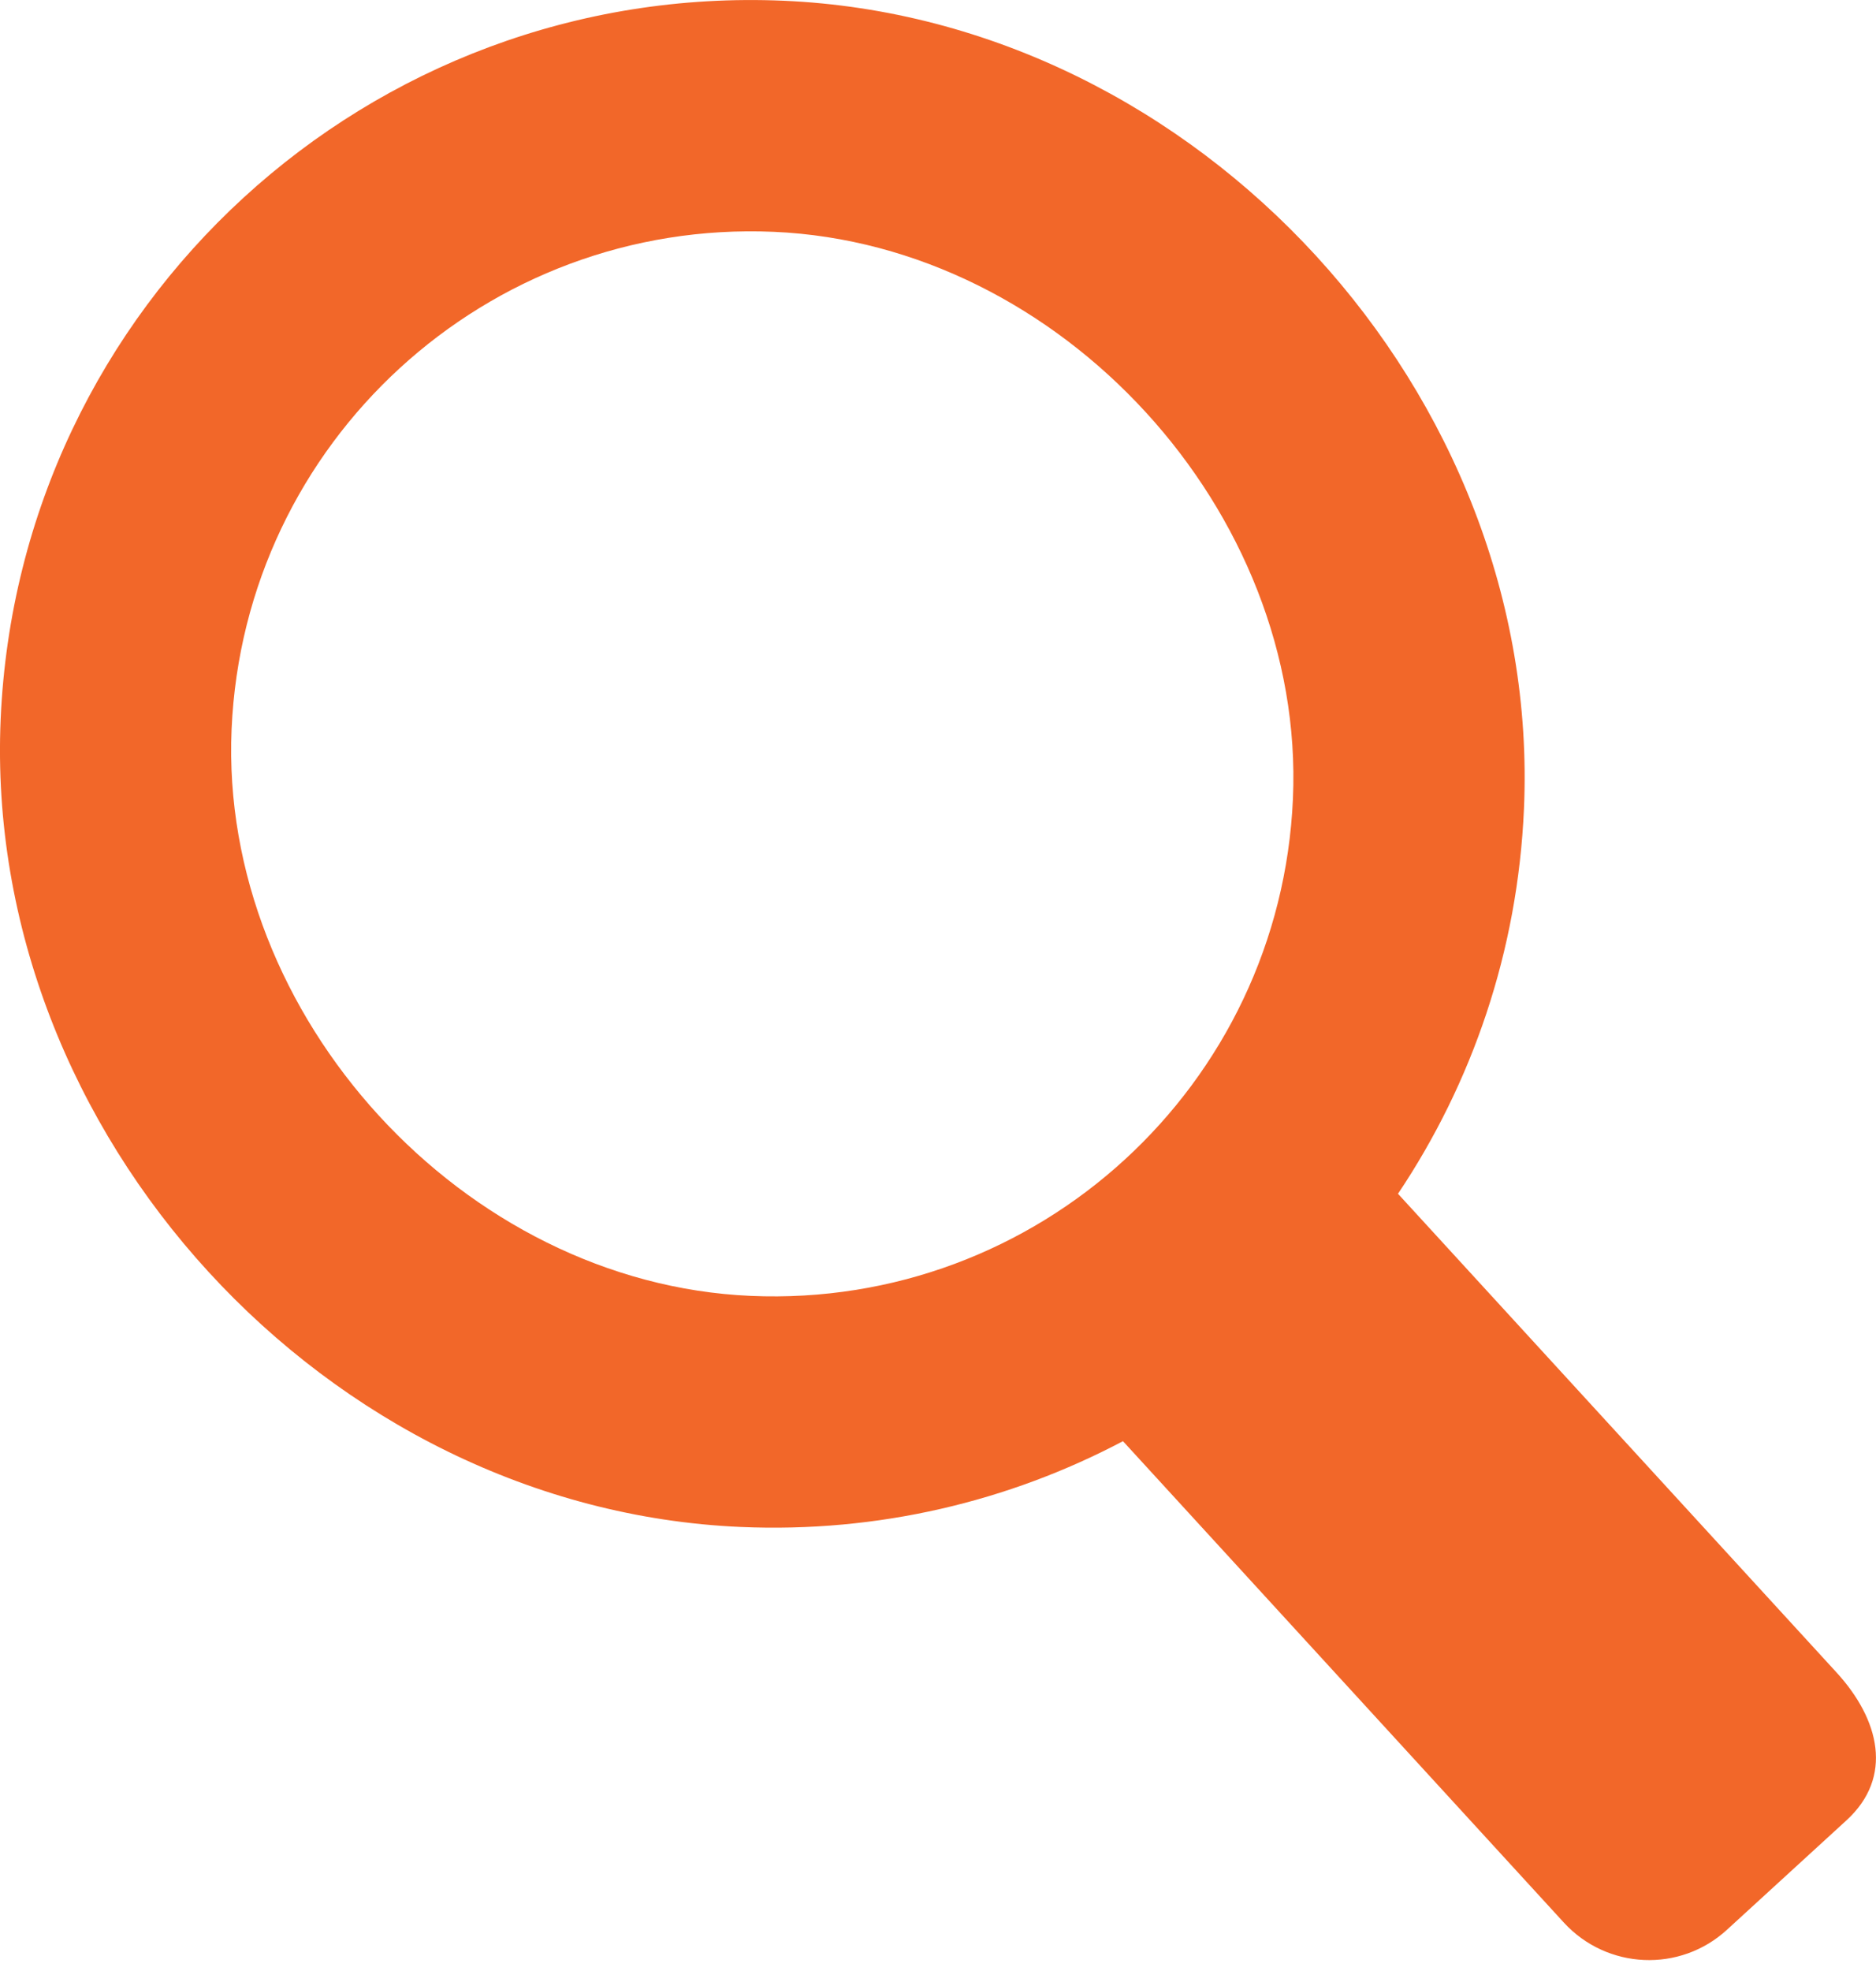 <?xml version="1.0" encoding="UTF-8" standalone="no"?><!DOCTYPE svg PUBLIC "-//W3C//DTD SVG 1.1//EN" "http://www.w3.org/Graphics/SVG/1.1/DTD/svg11.dtd"><svg width="20" height="21" viewBox="0 0 20 21" version="1.1" xmlns="http://www.w3.org/2000/svg" xmlns:xlink="http://www.w3.org/1999/xlink" xml:space="preserve" xmlns:serif="http://www.serif.com/" style="fill-rule:evenodd;clip-rule:evenodd;stroke-linejoin:round;stroke-miterlimit:1.414;"><path d="M8.003,13.807C4.943,13.674 2.336,10.829 2.469,7.769C2.603,4.709 5.19,2.337 8.25,2.47C11.31,2.603 13.918,5.449 13.784,8.508C13.651,11.568 11.063,13.94 8.003,13.807M19.579,17.819L14.904,12.719C15.694,11.54 16.181,10.137 16.247,8.616C16.44,4.196 12.776,0.201 8.357,0.008C3.938,-0.184 0.199,3.243 0.007,7.662C-0.185,12.081 3.477,16.077 7.896,16.269C9.365,16.333 10.759,15.995 11.972,15.355L16.672,20.484C17.133,20.986 17.912,21.02 18.413,20.559L19.686,19.394C20.188,18.934 20.039,18.321 19.579,17.819" style="fill:#f26729;fill-rule:nonzero;"/></svg>